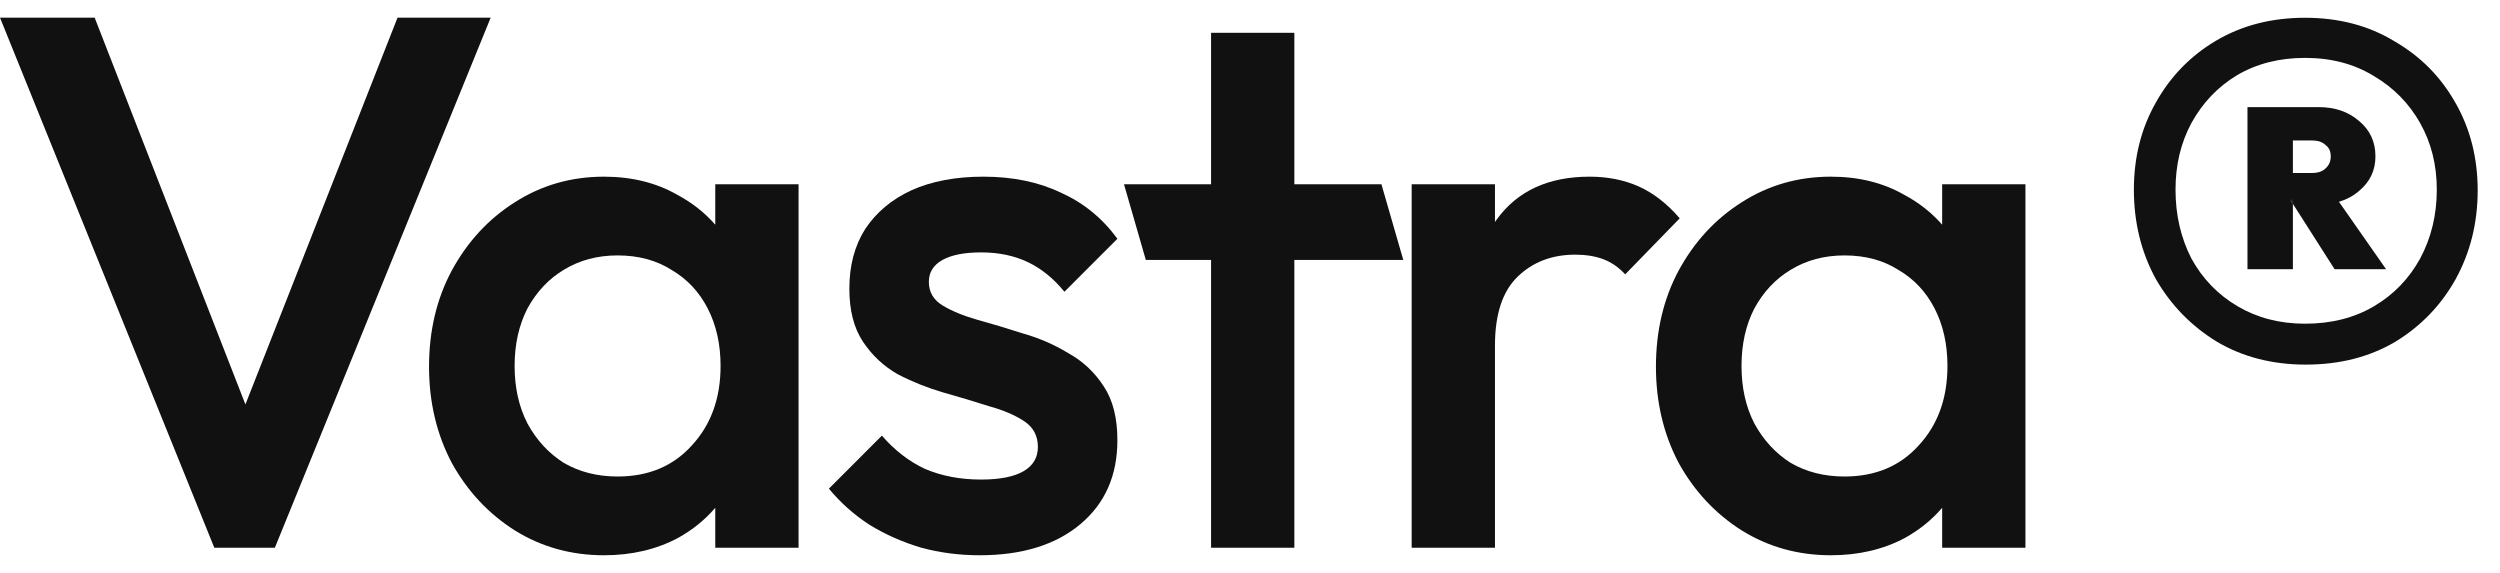 <svg xmlns="http://www.w3.org/2000/svg" width="96" height="22" viewBox="0 0 96 22" fill="none"><path d="M37.617 21.322C36.841 21.322 36.095 21.225 35.377 21.032C34.66 20.818 34.001 20.527 33.4 20.159C32.799 19.771 32.276 19.306 31.83 18.764L33.865 16.728C34.35 17.29 34.903 17.717 35.523 18.008C36.163 18.279 36.88 18.415 37.675 18.415C38.392 18.415 38.935 18.308 39.303 18.095C39.671 17.881 39.855 17.571 39.855 17.164C39.855 16.738 39.681 16.408 39.332 16.176C38.983 15.943 38.528 15.749 37.965 15.594C37.423 15.42 36.841 15.245 36.221 15.071C35.62 14.896 35.038 14.664 34.476 14.373C33.933 14.063 33.487 13.646 33.139 13.123C32.79 12.599 32.615 11.921 32.615 11.087C32.615 10.195 32.819 9.43 33.226 8.79C33.652 8.15 34.243 7.656 34.999 7.307C35.775 6.958 36.696 6.784 37.762 6.784C38.886 6.784 39.875 6.987 40.728 7.394C41.6 7.782 42.327 8.373 42.908 9.168L40.873 11.204C40.466 10.7 40.001 10.322 39.477 10.069C38.954 9.818 38.353 9.692 37.675 9.692C37.035 9.692 36.541 9.788 36.192 9.982C35.843 10.176 35.668 10.457 35.668 10.825C35.668 11.213 35.843 11.514 36.192 11.727C36.541 11.94 36.986 12.124 37.529 12.279C38.091 12.434 38.673 12.609 39.274 12.803C39.894 12.977 40.476 13.229 41.019 13.559C41.581 13.869 42.036 14.295 42.385 14.838C42.734 15.361 42.908 16.05 42.908 16.903C42.908 18.259 42.434 19.335 41.484 20.13C40.534 20.925 39.245 21.322 37.617 21.322Z" fill="#111111"></path><path fill-rule="evenodd" clip-rule="evenodd" d="M85.139 13.128C86.128 13.71 87.262 14.001 88.542 14.001C89.841 14.001 90.984 13.71 91.973 13.128C92.962 12.527 93.737 11.723 94.3 10.714C94.862 9.687 95.143 8.553 95.143 7.312C95.143 6.071 94.862 4.957 94.3 3.968C93.737 2.96 92.952 2.165 91.944 1.583C90.955 0.982 89.812 0.682 88.513 0.682C87.233 0.682 86.099 0.973 85.11 1.554C84.122 2.136 83.346 2.931 82.784 3.939C82.222 4.928 81.941 6.042 81.941 7.283C81.941 8.543 82.222 9.687 82.784 10.714C83.365 11.723 84.151 12.527 85.139 13.128ZM88.047 7.827L88.071 7.865H88.047V7.827ZM88.047 7.671L87.96 7.69L88.047 7.827V7.671ZM91.159 11.761C90.403 12.207 89.521 12.43 88.513 12.43C87.543 12.43 86.681 12.207 85.924 11.761C85.168 11.316 84.577 10.705 84.151 9.929C83.743 9.135 83.54 8.252 83.54 7.283C83.54 6.333 83.743 5.48 84.151 4.724C84.577 3.949 85.159 3.338 85.895 2.892C86.651 2.446 87.524 2.223 88.513 2.223C89.521 2.223 90.403 2.456 91.159 2.921C91.915 3.367 92.506 3.968 92.933 4.724C93.359 5.48 93.573 6.333 93.573 7.283C93.573 8.252 93.359 9.135 92.933 9.929C92.506 10.705 91.915 11.316 91.159 11.761Z" fill="#111111"></path><path d="M0 0.678L8.229 21.032H10.555L18.842 0.678H15.265L9.424 15.53L3.635 0.678H0Z" fill="#111111"></path><path d="M19.761 20.363C20.788 21.003 21.932 21.322 23.192 21.322C24.258 21.322 25.208 21.099 26.042 20.654C26.599 20.343 27.074 19.958 27.466 19.5V21.032H30.665V7.075H27.466V8.628C27.062 8.166 26.577 7.784 26.012 7.482C25.198 7.016 24.258 6.784 23.192 6.784C21.932 6.784 20.788 7.113 19.761 7.772C18.753 8.412 17.948 9.284 17.348 10.389C16.766 11.475 16.475 12.706 16.475 14.082C16.475 15.439 16.766 16.67 17.348 17.775C17.948 18.86 18.753 19.723 19.761 20.363ZM26.565 17.106C25.848 17.901 24.898 18.298 23.715 18.298C22.94 18.298 22.252 18.124 21.651 17.775C21.069 17.407 20.604 16.903 20.255 16.263C19.926 15.623 19.761 14.887 19.761 14.053C19.761 13.22 19.926 12.483 20.255 11.843C20.604 11.204 21.069 10.709 21.651 10.36C22.252 9.992 22.94 9.808 23.715 9.808C24.51 9.808 25.198 9.992 25.78 10.36C26.381 10.709 26.846 11.204 27.176 11.843C27.505 12.483 27.67 13.22 27.67 14.053C27.67 15.294 27.302 16.311 26.565 17.106Z" fill="#111111"></path><path d="M46.505 7.075V1.259H49.703V7.075H53.047L53.886 9.982H49.703V21.032H46.505V9.982H44L43.161 7.075H46.505Z" fill="#111111"></path><path d="M58.279 10.622C57.697 11.184 57.407 12.066 57.407 13.268V21.032H54.208V7.075H57.407V8.524C57.426 8.496 57.445 8.469 57.465 8.441C58.26 7.336 59.452 6.784 61.041 6.784C61.739 6.784 62.369 6.91 62.931 7.162C63.493 7.414 64.017 7.821 64.501 8.383L62.408 10.535C62.156 10.263 61.875 10.069 61.565 9.953C61.255 9.837 60.896 9.779 60.489 9.779C59.597 9.779 58.861 10.06 58.279 10.622Z" fill="#111111"></path><path d="M66.874 20.363C67.901 21.003 69.045 21.322 70.305 21.322C71.371 21.322 72.321 21.099 73.154 20.654C73.711 20.343 74.186 19.958 74.579 19.5V21.032H77.777V7.075H74.579V8.628C74.174 8.166 73.69 7.784 73.125 7.482C72.311 7.016 71.371 6.784 70.305 6.784C69.045 6.784 67.901 7.113 66.874 7.772C65.865 8.412 65.061 9.284 64.46 10.389C63.879 11.475 63.588 12.706 63.588 14.082C63.588 15.439 63.879 16.67 64.46 17.775C65.061 18.86 65.865 19.723 66.874 20.363ZM73.677 17.106C72.96 17.901 72.01 18.298 70.828 18.298C70.053 18.298 69.364 18.124 68.763 17.775C68.182 17.407 67.717 16.903 67.368 16.263C67.038 15.623 66.874 14.887 66.874 14.053C66.874 13.22 67.038 12.483 67.368 11.843C67.717 11.204 68.182 10.709 68.763 10.36C69.364 9.992 70.053 9.808 70.828 9.808C71.623 9.808 72.311 9.992 72.892 10.36C73.493 10.709 73.959 11.204 74.288 11.843C74.618 12.483 74.782 13.22 74.782 14.053C74.782 15.294 74.414 16.311 73.677 17.106Z" fill="#111111"></path><path d="M86.303 4.113V10.336H88.047V7.865V7.827L88.071 7.865L89.647 10.336H91.624L89.816 7.749C90.108 7.662 90.362 7.526 90.577 7.341C91.004 6.992 91.217 6.546 91.217 6.004C91.217 5.441 91.004 4.986 90.577 4.637C90.17 4.288 89.656 4.113 89.036 4.113H88.047H87.698H86.303ZM88.047 7.827L87.96 7.69L88.047 7.671V7.827ZM88.774 6.643H88.047V5.393H88.774C89.007 5.393 89.181 5.451 89.298 5.567C89.433 5.664 89.501 5.81 89.501 6.004C89.501 6.197 89.433 6.353 89.298 6.469C89.181 6.585 89.007 6.643 88.774 6.643Z" fill="#111111"></path></svg>